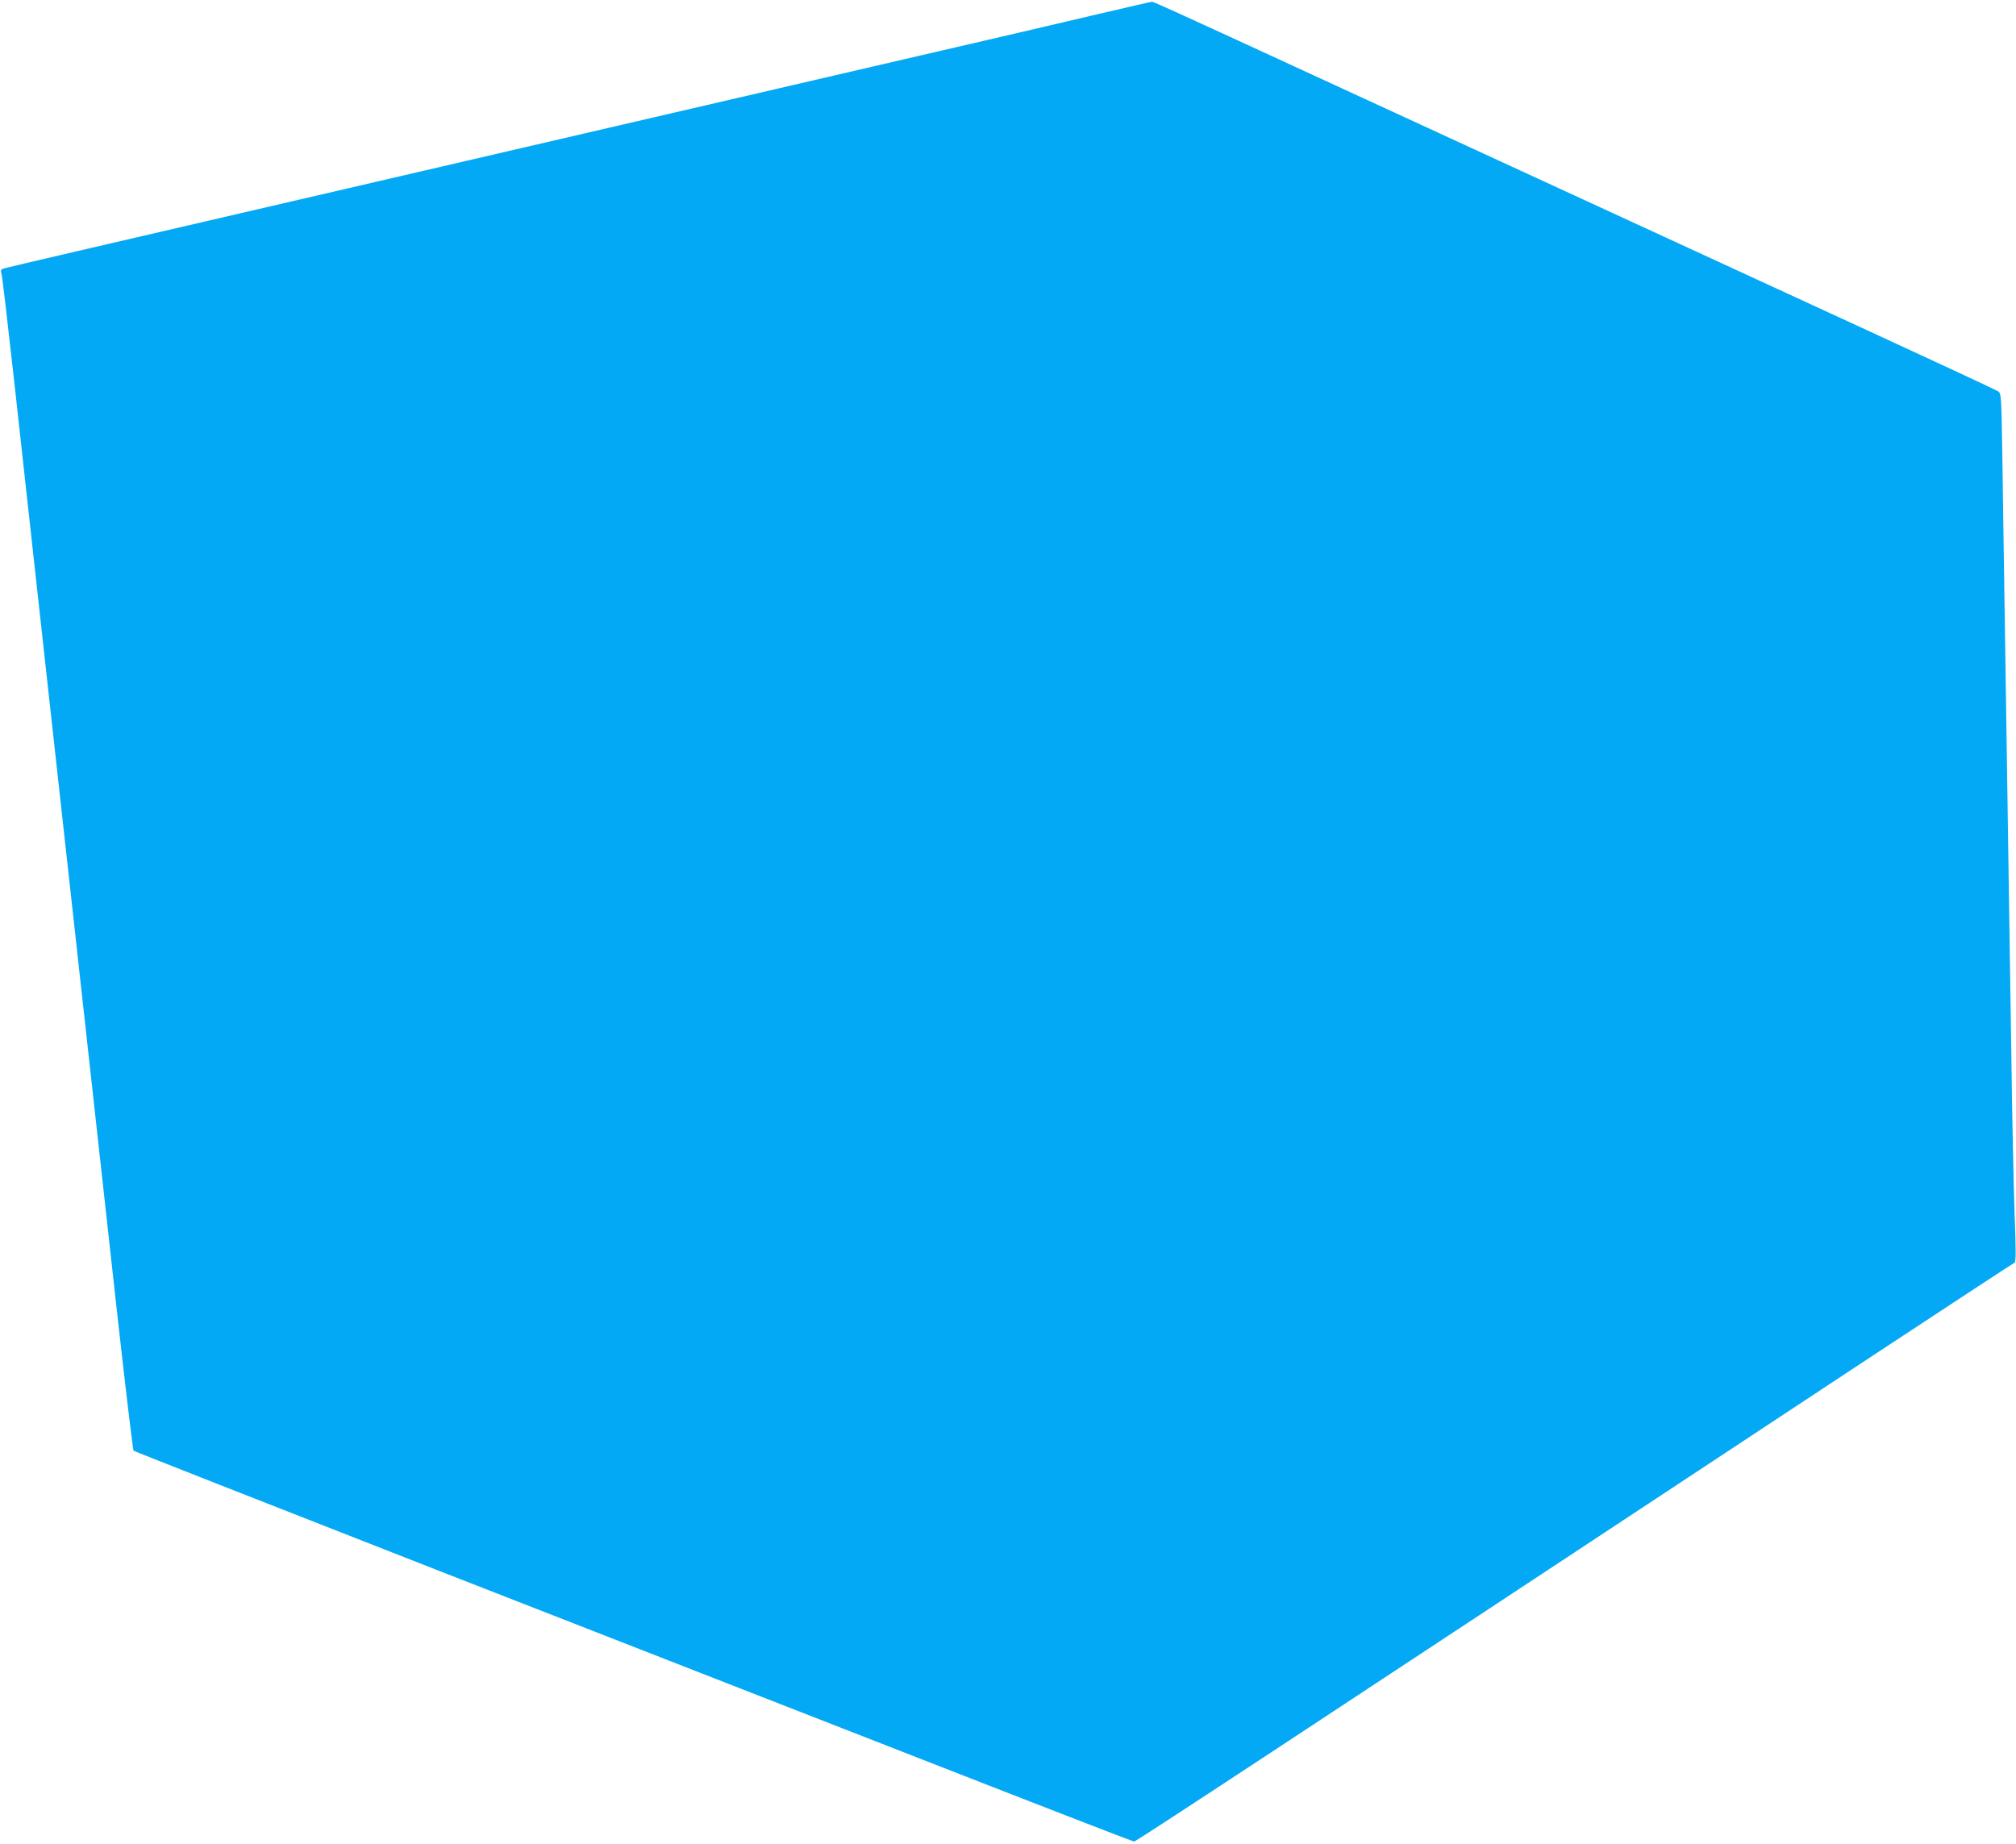 <?xml version="1.0" standalone="no"?>
<!DOCTYPE svg PUBLIC "-//W3C//DTD SVG 20010904//EN"
 "http://www.w3.org/TR/2001/REC-SVG-20010904/DTD/svg10.dtd">
<svg version="1.0" xmlns="http://www.w3.org/2000/svg"
 width="1280pt" height="1171pt" viewBox="0 0 1280 1171"
 preserveAspectRatio="xMidYMid meet">
<g transform="translate(0,1171) scale(0.1,-0.1)"
fill="#03a9f4" stroke="none">
<path d="M6970 11620 c-184 -44 -744 -174 -1245 -290 -500 -116 -1315 -305
-1810 -420 -495 -115 -1561 -362 -2370 -550 -808 -187 -1486 -345 -1506 -351
-36 -9 -37 -10 -28 -47 5 -20 40 -323 79 -672 60 -547 353 -3202 660 -5975 50
-445 94 -813 98 -817 4 -4 865 -342 1912 -752 1048 -409 2472 -965 3165 -1236
693 -271 1267 -493 1275 -494 13 0 805 521 4697 3090 486 320 888 584 894 586
9 3 9 83 0 313 -6 171 -16 634 -21 1030 -10 684 -18 1229 -40 2660 -5 347 -13
829 -16 1073 -7 443 -7 443 -29 458 -12 8 -377 178 -811 378 -1394 642 -3565
1642 -4064 1872 -267 123 -489 224 -495 223 -5 0 -161 -36 -345 -79z"/>
</g>
</svg>
